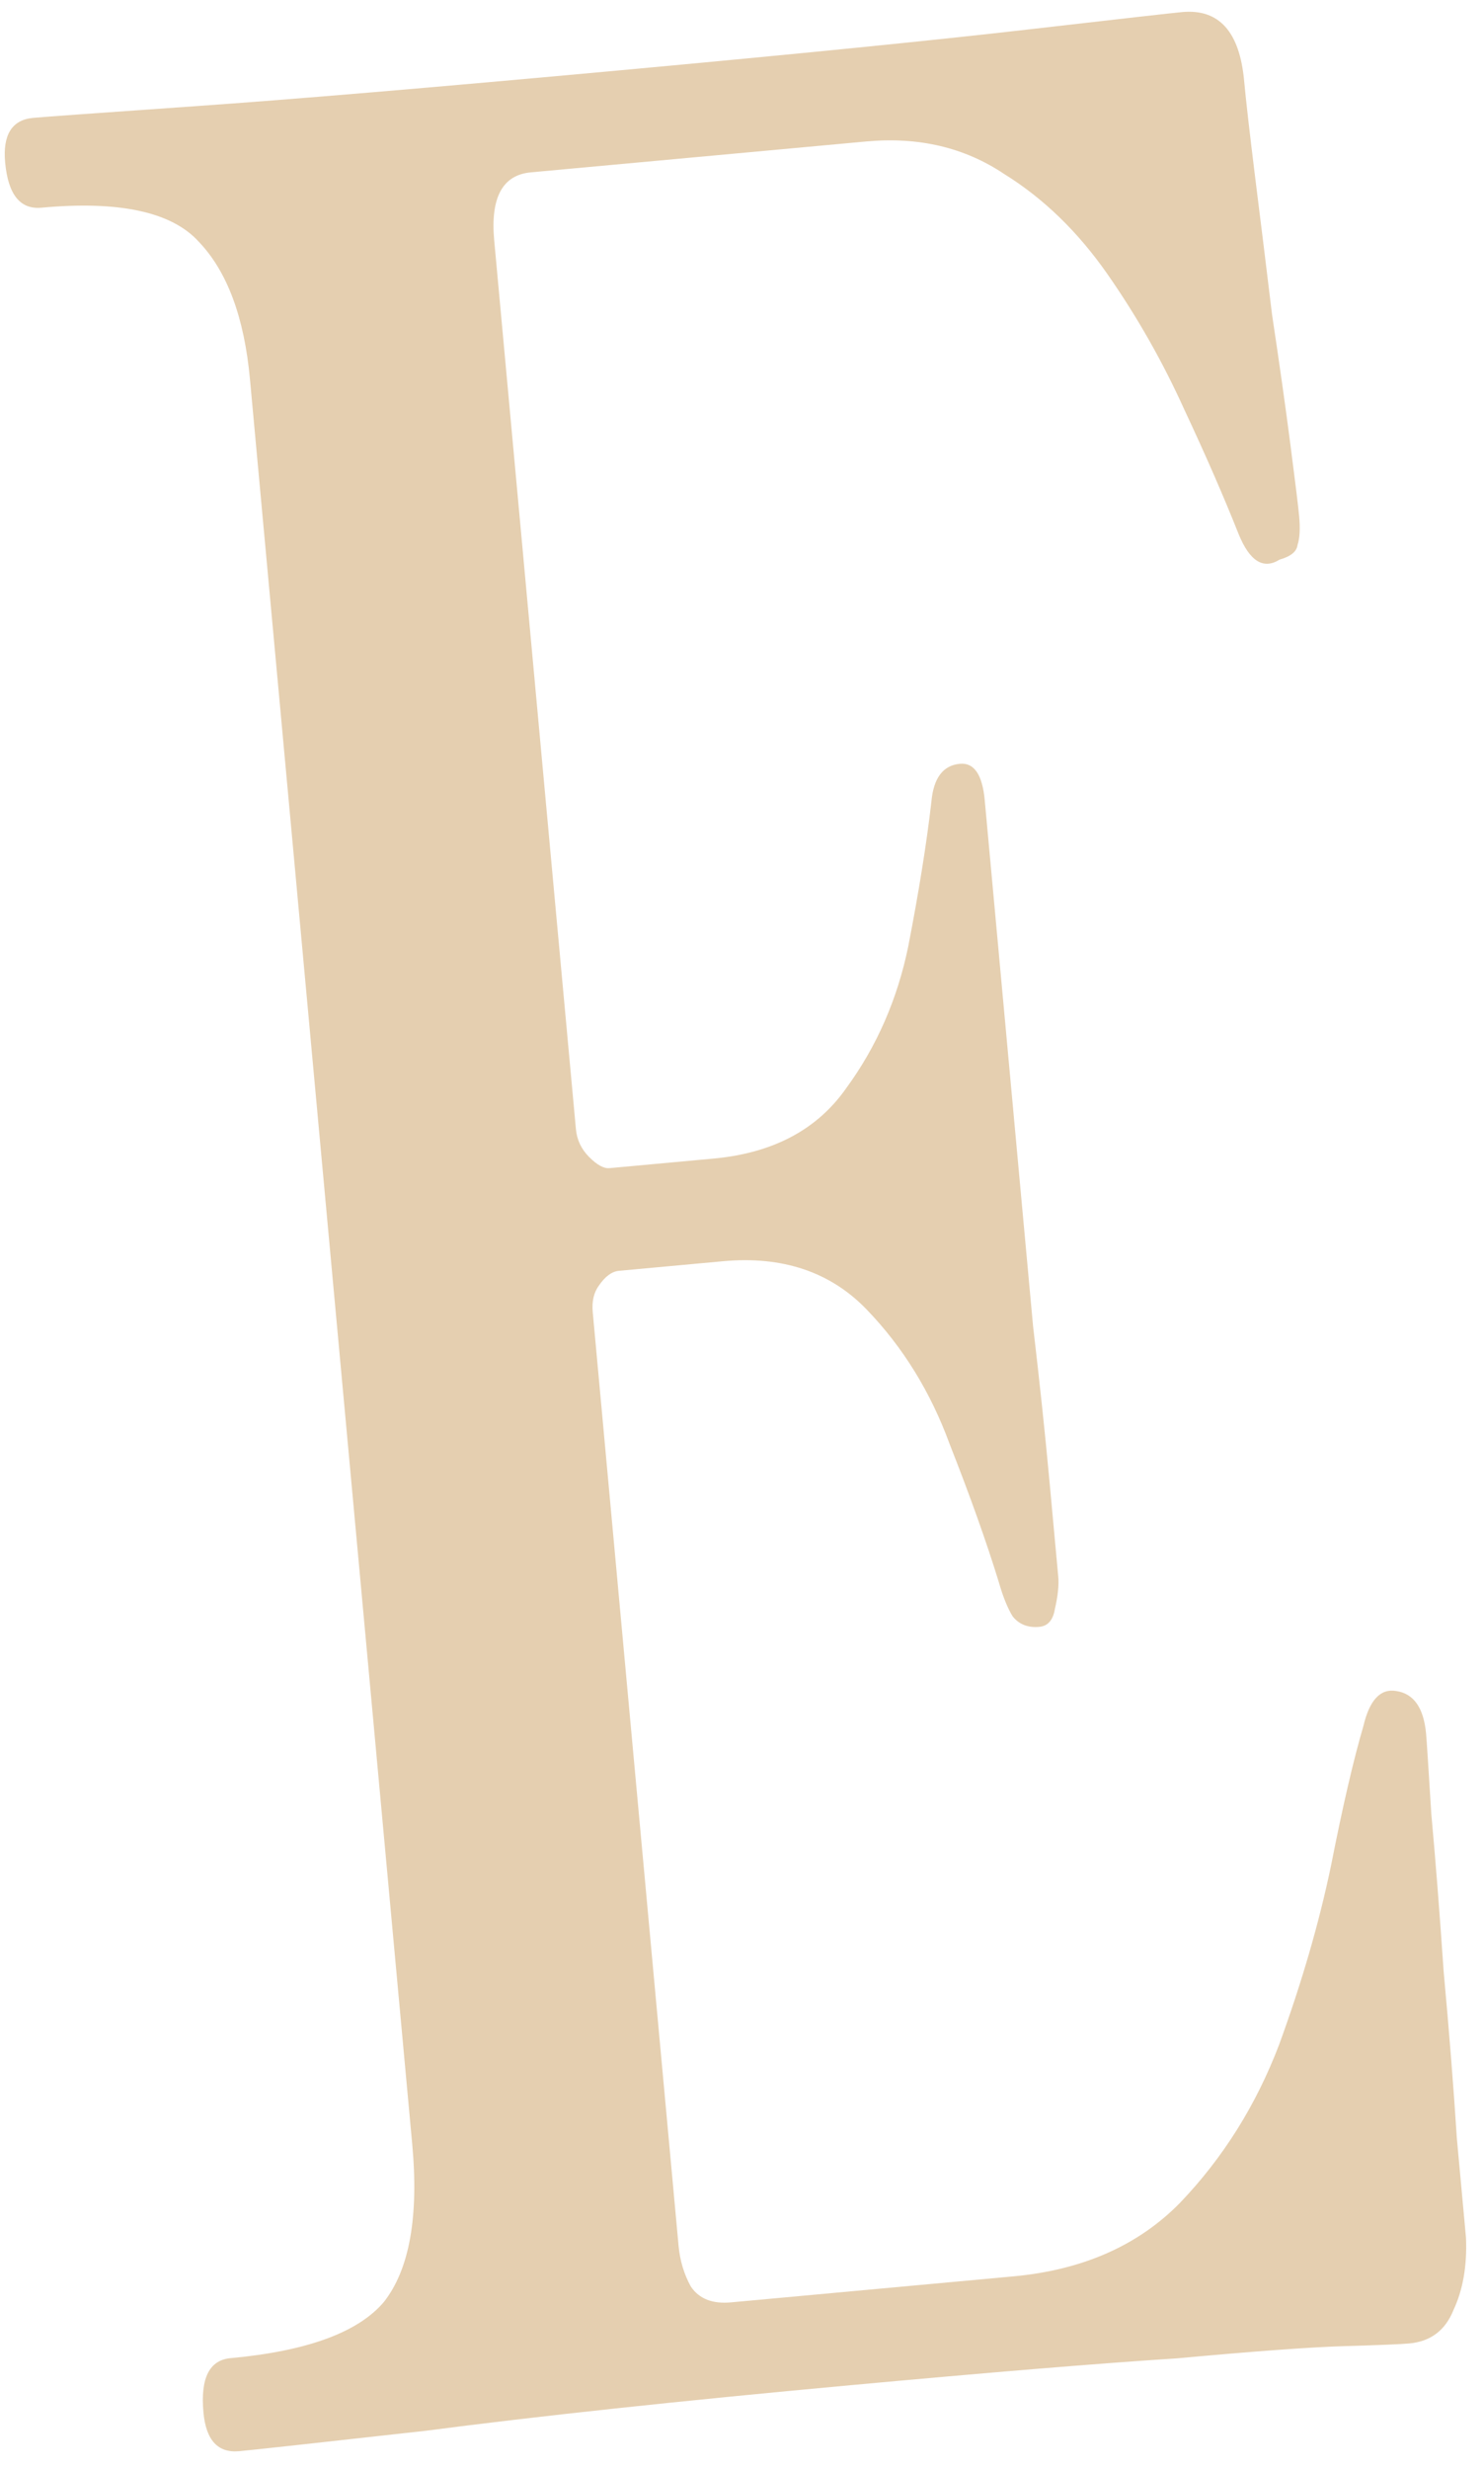 <?xml version="1.0" encoding="UTF-8"?> <svg xmlns="http://www.w3.org/2000/svg" width="80" height="133" viewBox="0 0 80 133" fill="none"><path d="M12.891 132.033C11.746 132.138 11.105 131.442 10.967 129.944C10.797 128.101 11.285 127.126 12.43 127.021C16.552 126.642 19.307 125.633 20.695 123.995C22.073 122.241 22.582 119.406 22.222 115.489L13.476 20.437C13.169 17.095 12.249 14.624 10.716 13.022C9.259 11.413 6.432 10.802 2.234 11.188C1.089 11.293 0.437 10.482 0.278 8.754C0.141 7.256 0.644 6.455 1.789 6.349C2.4 6.293 5.305 6.084 10.506 5.721C15.707 5.359 23.344 4.714 33.419 3.788C43.036 2.903 50.358 2.171 55.385 1.592C60.412 1.013 63.192 0.7 63.727 0.65C65.711 0.468 66.825 1.701 67.069 4.351C67.164 5.388 67.362 7.113 67.66 9.526C67.949 11.823 68.253 14.293 68.573 16.936C68.97 19.572 69.302 21.923 69.569 23.99C69.836 26.057 69.991 27.321 70.033 27.782C70.097 28.473 70.068 28.998 69.947 29.358C69.903 29.711 69.58 29.973 68.98 30.144C68.107 30.689 67.372 30.234 66.776 28.778C65.975 26.761 65 24.526 63.851 22.076C62.691 19.51 61.313 17.081 59.716 14.788C58.12 12.495 56.261 10.691 54.138 9.375C52.005 7.945 49.527 7.36 46.703 7.62L28.614 9.284C27.087 9.424 26.43 10.647 26.642 12.951L31.047 60.823C31.1 61.399 31.338 61.9 31.762 62.325C32.186 62.751 32.551 62.95 32.856 62.922L38.466 62.406C41.672 62.111 44.057 60.846 45.622 58.61C47.263 56.368 48.376 53.825 48.961 50.983C49.535 48.026 49.951 45.431 50.208 43.2C50.32 41.911 50.834 41.225 51.75 41.141C52.513 41.071 52.959 41.727 53.086 43.109L54.978 63.675C55.179 65.864 55.418 68.457 55.693 71.452C56.045 74.441 56.338 77.202 56.571 79.737C56.804 82.272 56.963 84 57.048 84.922C57.091 85.383 57.029 85.969 56.864 86.681C56.764 87.272 56.485 87.588 56.027 87.63C55.417 87.686 54.938 87.498 54.59 87.065C54.319 86.625 54.069 86.009 53.843 85.217C53.183 83.07 52.301 80.595 51.197 77.792C50.168 74.981 48.676 72.563 46.719 70.535C44.762 68.507 42.181 67.641 38.975 67.936L33.365 68.452C32.984 68.487 32.623 68.753 32.284 69.249C32.011 69.623 31.9 70.097 31.953 70.674L36.58 120.965C36.655 121.771 36.876 122.506 37.245 123.169C37.69 123.826 38.409 124.108 39.401 124.017L54.628 122.616C58.368 122.272 61.364 120.95 63.615 118.652C65.933 116.231 67.711 113.395 68.952 110.144C70.181 106.777 71.116 103.554 71.757 100.474C72.386 97.279 72.965 94.786 73.493 92.994C73.824 91.57 74.419 90.934 75.28 91.087C76.217 91.233 76.75 91.998 76.877 93.38C76.909 93.726 77.003 95.169 77.16 97.711C77.382 100.131 77.604 102.957 77.825 106.19C78.121 109.416 78.359 112.415 78.537 115.187C78.781 117.837 78.945 119.623 79.03 120.545C79.091 122.05 78.864 123.349 78.349 124.442C77.91 125.528 77.118 126.123 75.974 126.229C75.516 126.271 74.365 126.319 72.523 126.372C70.681 126.425 67.661 126.645 63.463 127.031C59.254 127.302 53.372 127.786 45.816 128.481C36.58 129.33 28.959 130.148 22.95 130.933C17.007 131.596 13.654 131.963 12.891 132.033Z" fill="#E5CFB0"></path></svg> 